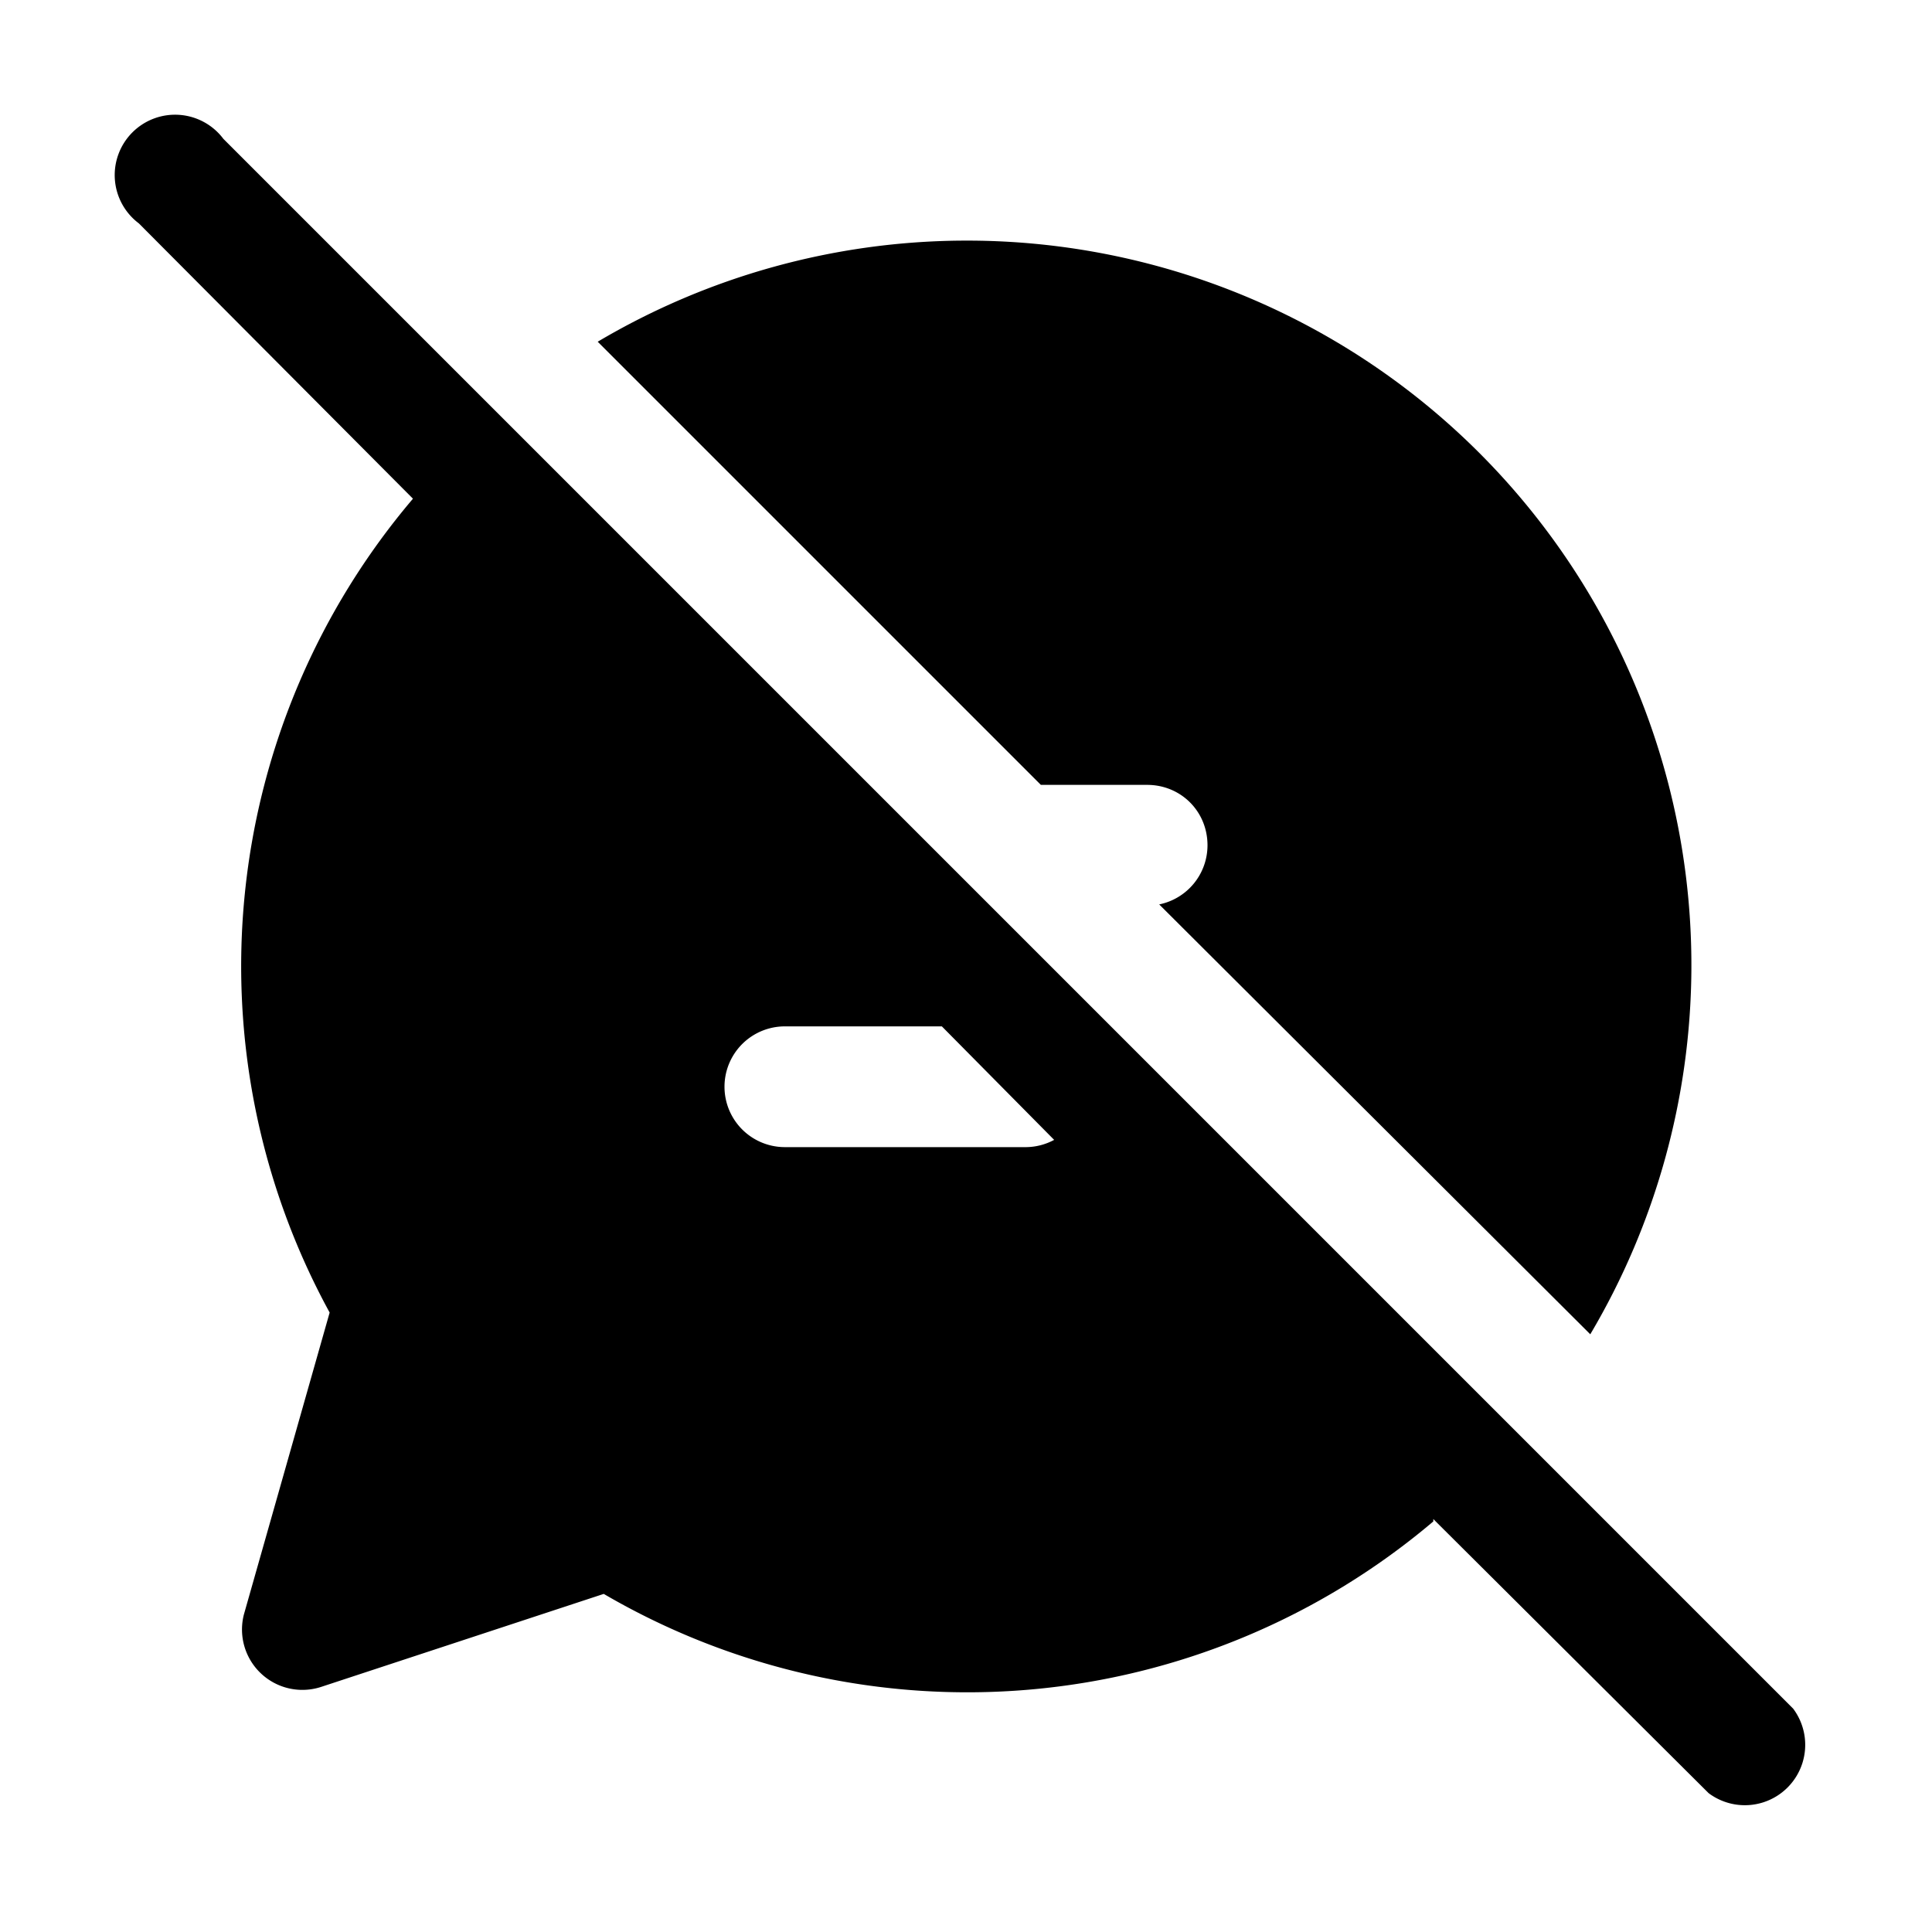 <svg width="16" height="16" viewBox="0 0 16 16" xmlns="http://www.w3.org/2000/svg"><path d="m11.87 12.58 2.28 2.27a.5.5 0 0 0 .7-.7l-13-13a.5.5 0 1 0-.7.7l2.27 2.28a5.98 5.98 0 0 0-.69 6.74l-.71 2.5a.5.5 0 0 0 .64.6L5 13.2a5.97 5.97 0 0 0 6.87-.6ZM8.73 9.44a.5.5 0 0 1-.23.06h-2a.5.5 0 0 1 0-1h1.3l.93.94ZM10 7a.5.5 0 0 1-.4.49l3.57 3.56a6 6 0 0 0-8.22-8.22L8.62 6.5h.88c.28 0 .5.22.5.5Z"/></svg>
